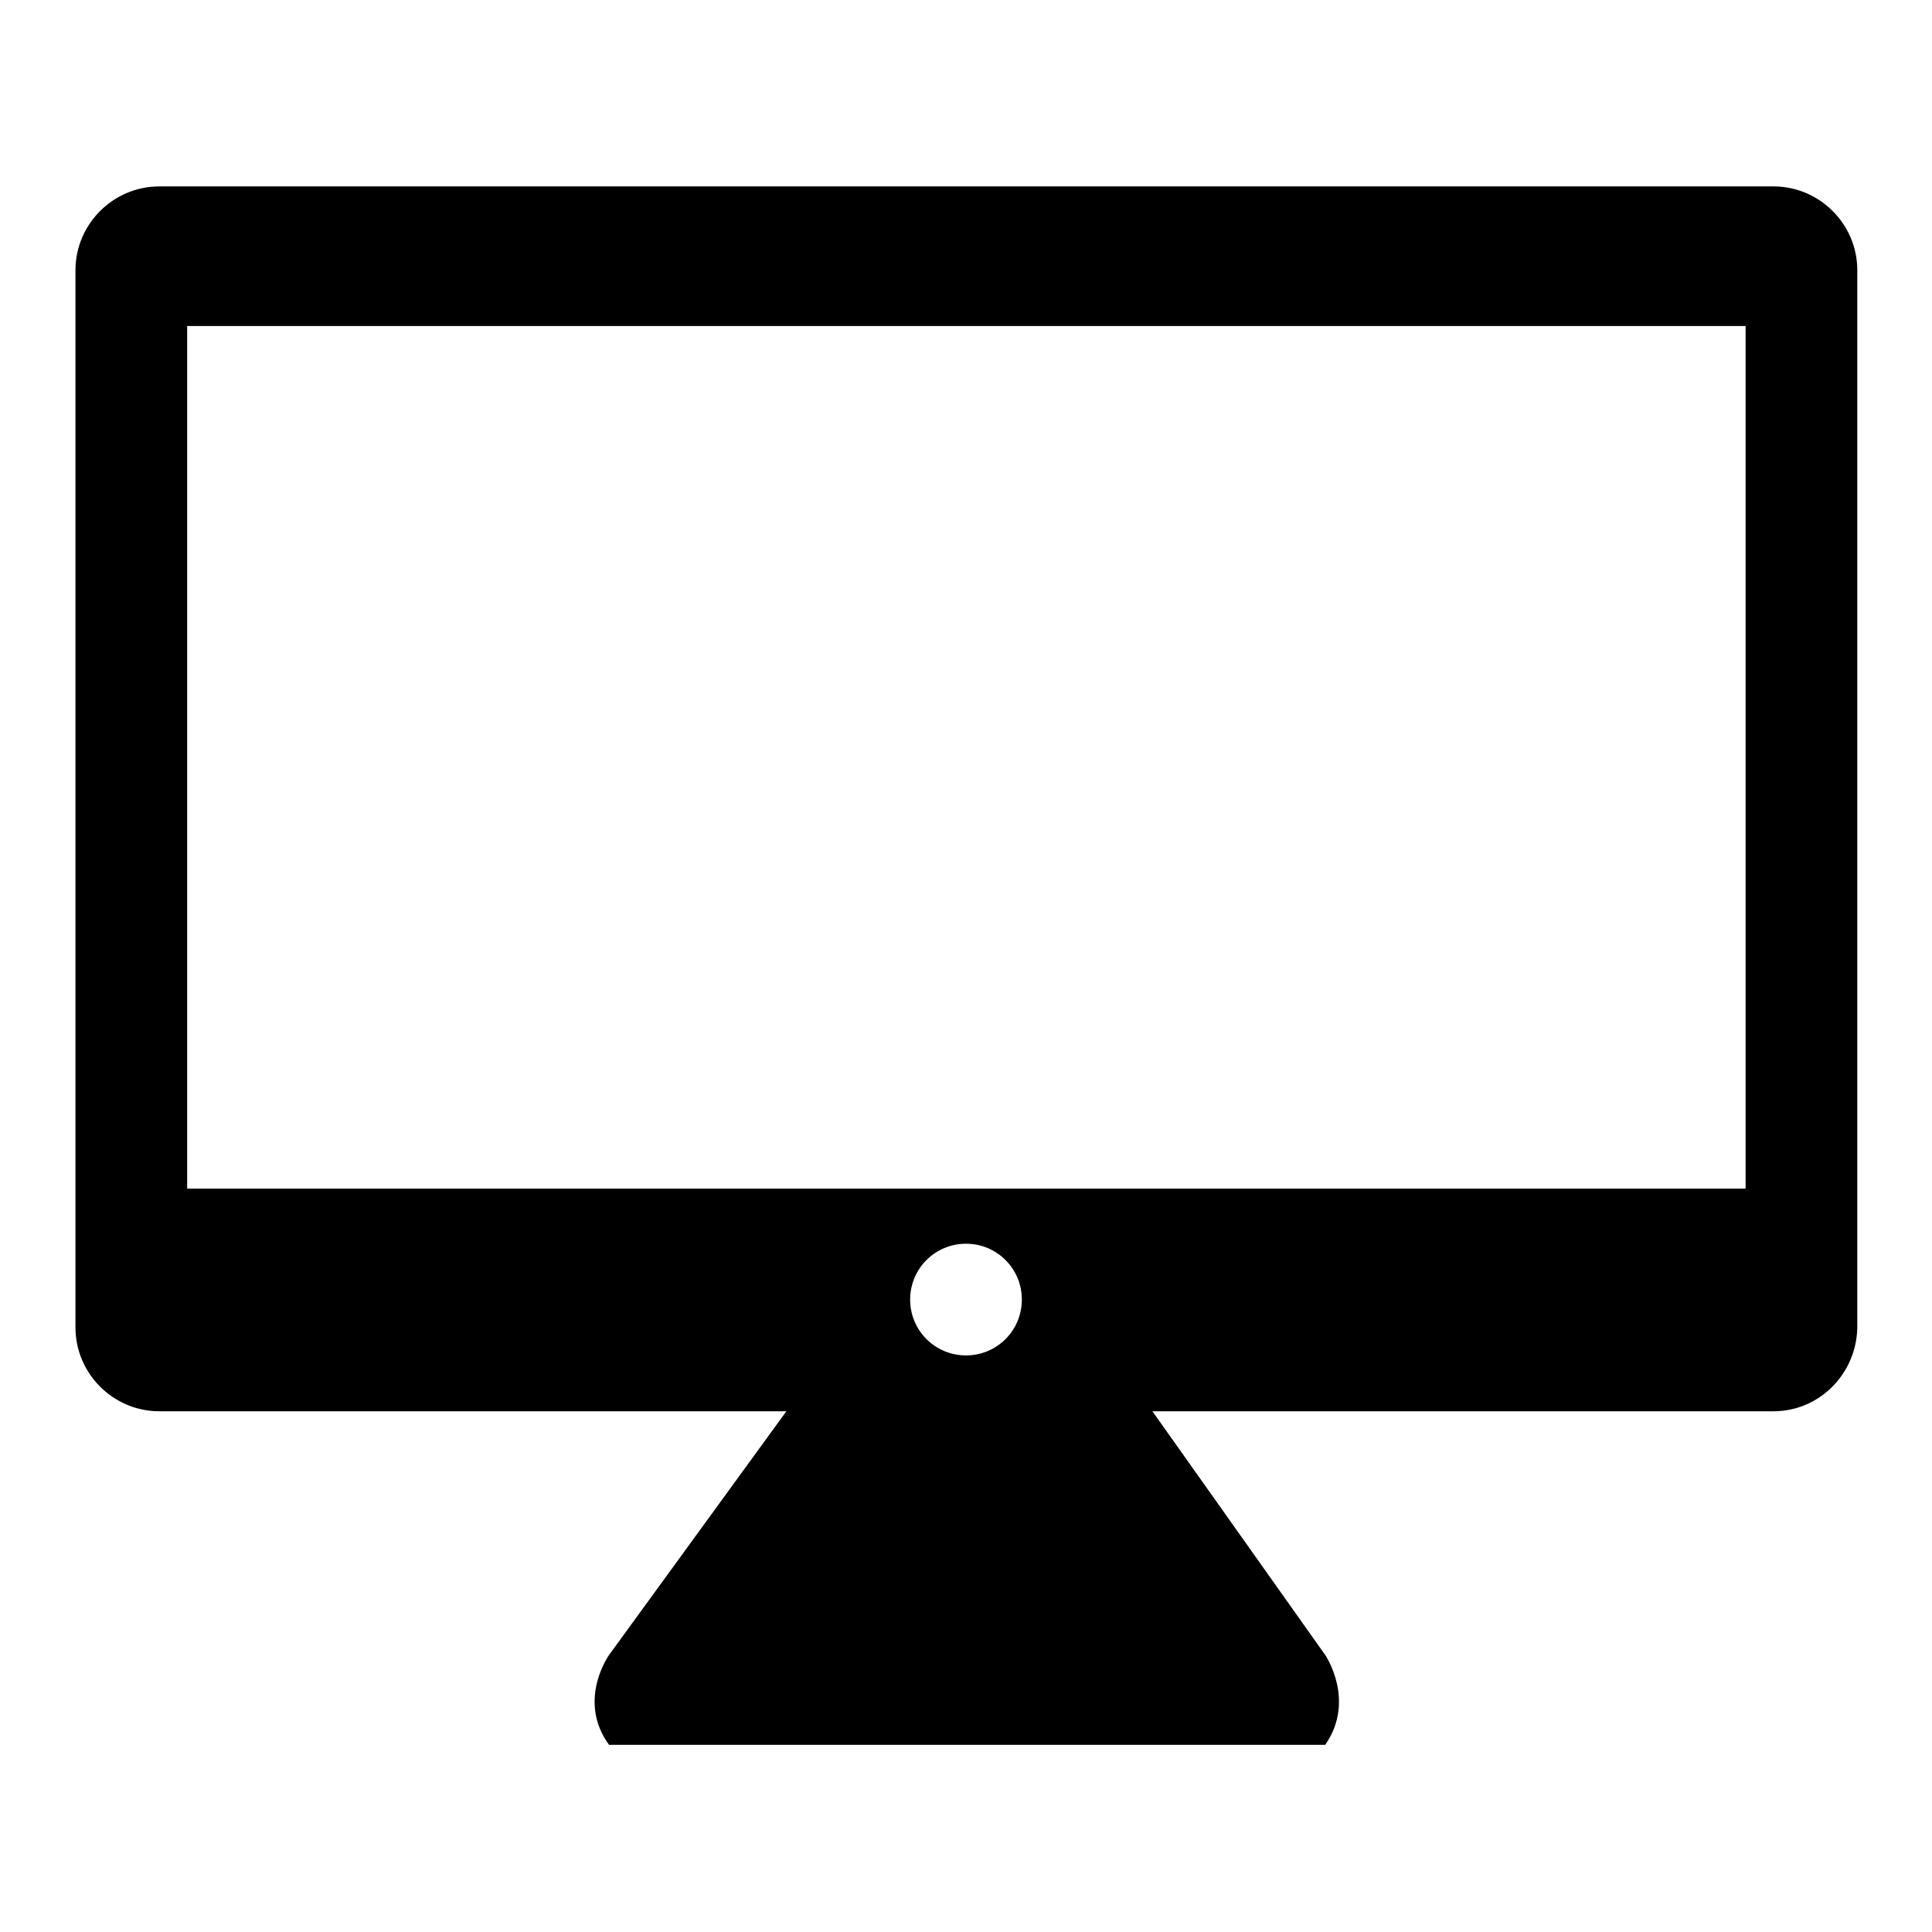 <?xml version="1.0" encoding="utf-8"?>
<!-- Svg Vector Icons : http://www.onlinewebfonts.com/icon -->
<!DOCTYPE svg PUBLIC "-//W3C//DTD SVG 1.1//EN" "http://www.w3.org/Graphics/SVG/1.1/DTD/svg11.dtd">
<svg version="1.1" xmlns="http://www.w3.org/2000/svg" xmlns:xlink="http://www.w3.org/1999/xlink" x="0px" y="0px" viewBox="0 0 256 256" enable-background="new 0 0 256 256" xml:space="preserve">
<g><g><path fill="#000000" d="M235,187h-82.3l22.9,32.3c0,0,4.1,6,0,11.9h-34.2h-24.7H80.7c-4.3-5.9,0-11.9,0-11.9l23.5-32.3H21.1C15,187,10,182,10,175.9V35.8c0-6.1,5-11.1,11.1-11.1h213.9c6.1,0,11.1,5,11.1,11.1v140.1C246,182,241.1,187,235,187z M128,179.6c4.1,0,7.4-3.3,7.4-7.4s-3.3-7.4-7.4-7.4c-4.1,0-7.4,3.3-7.4,7.4S123.9,179.6,128,179.6z M231.3,43.2H24.8v114.3h206.5V43.2z"/></g></g>
</svg>